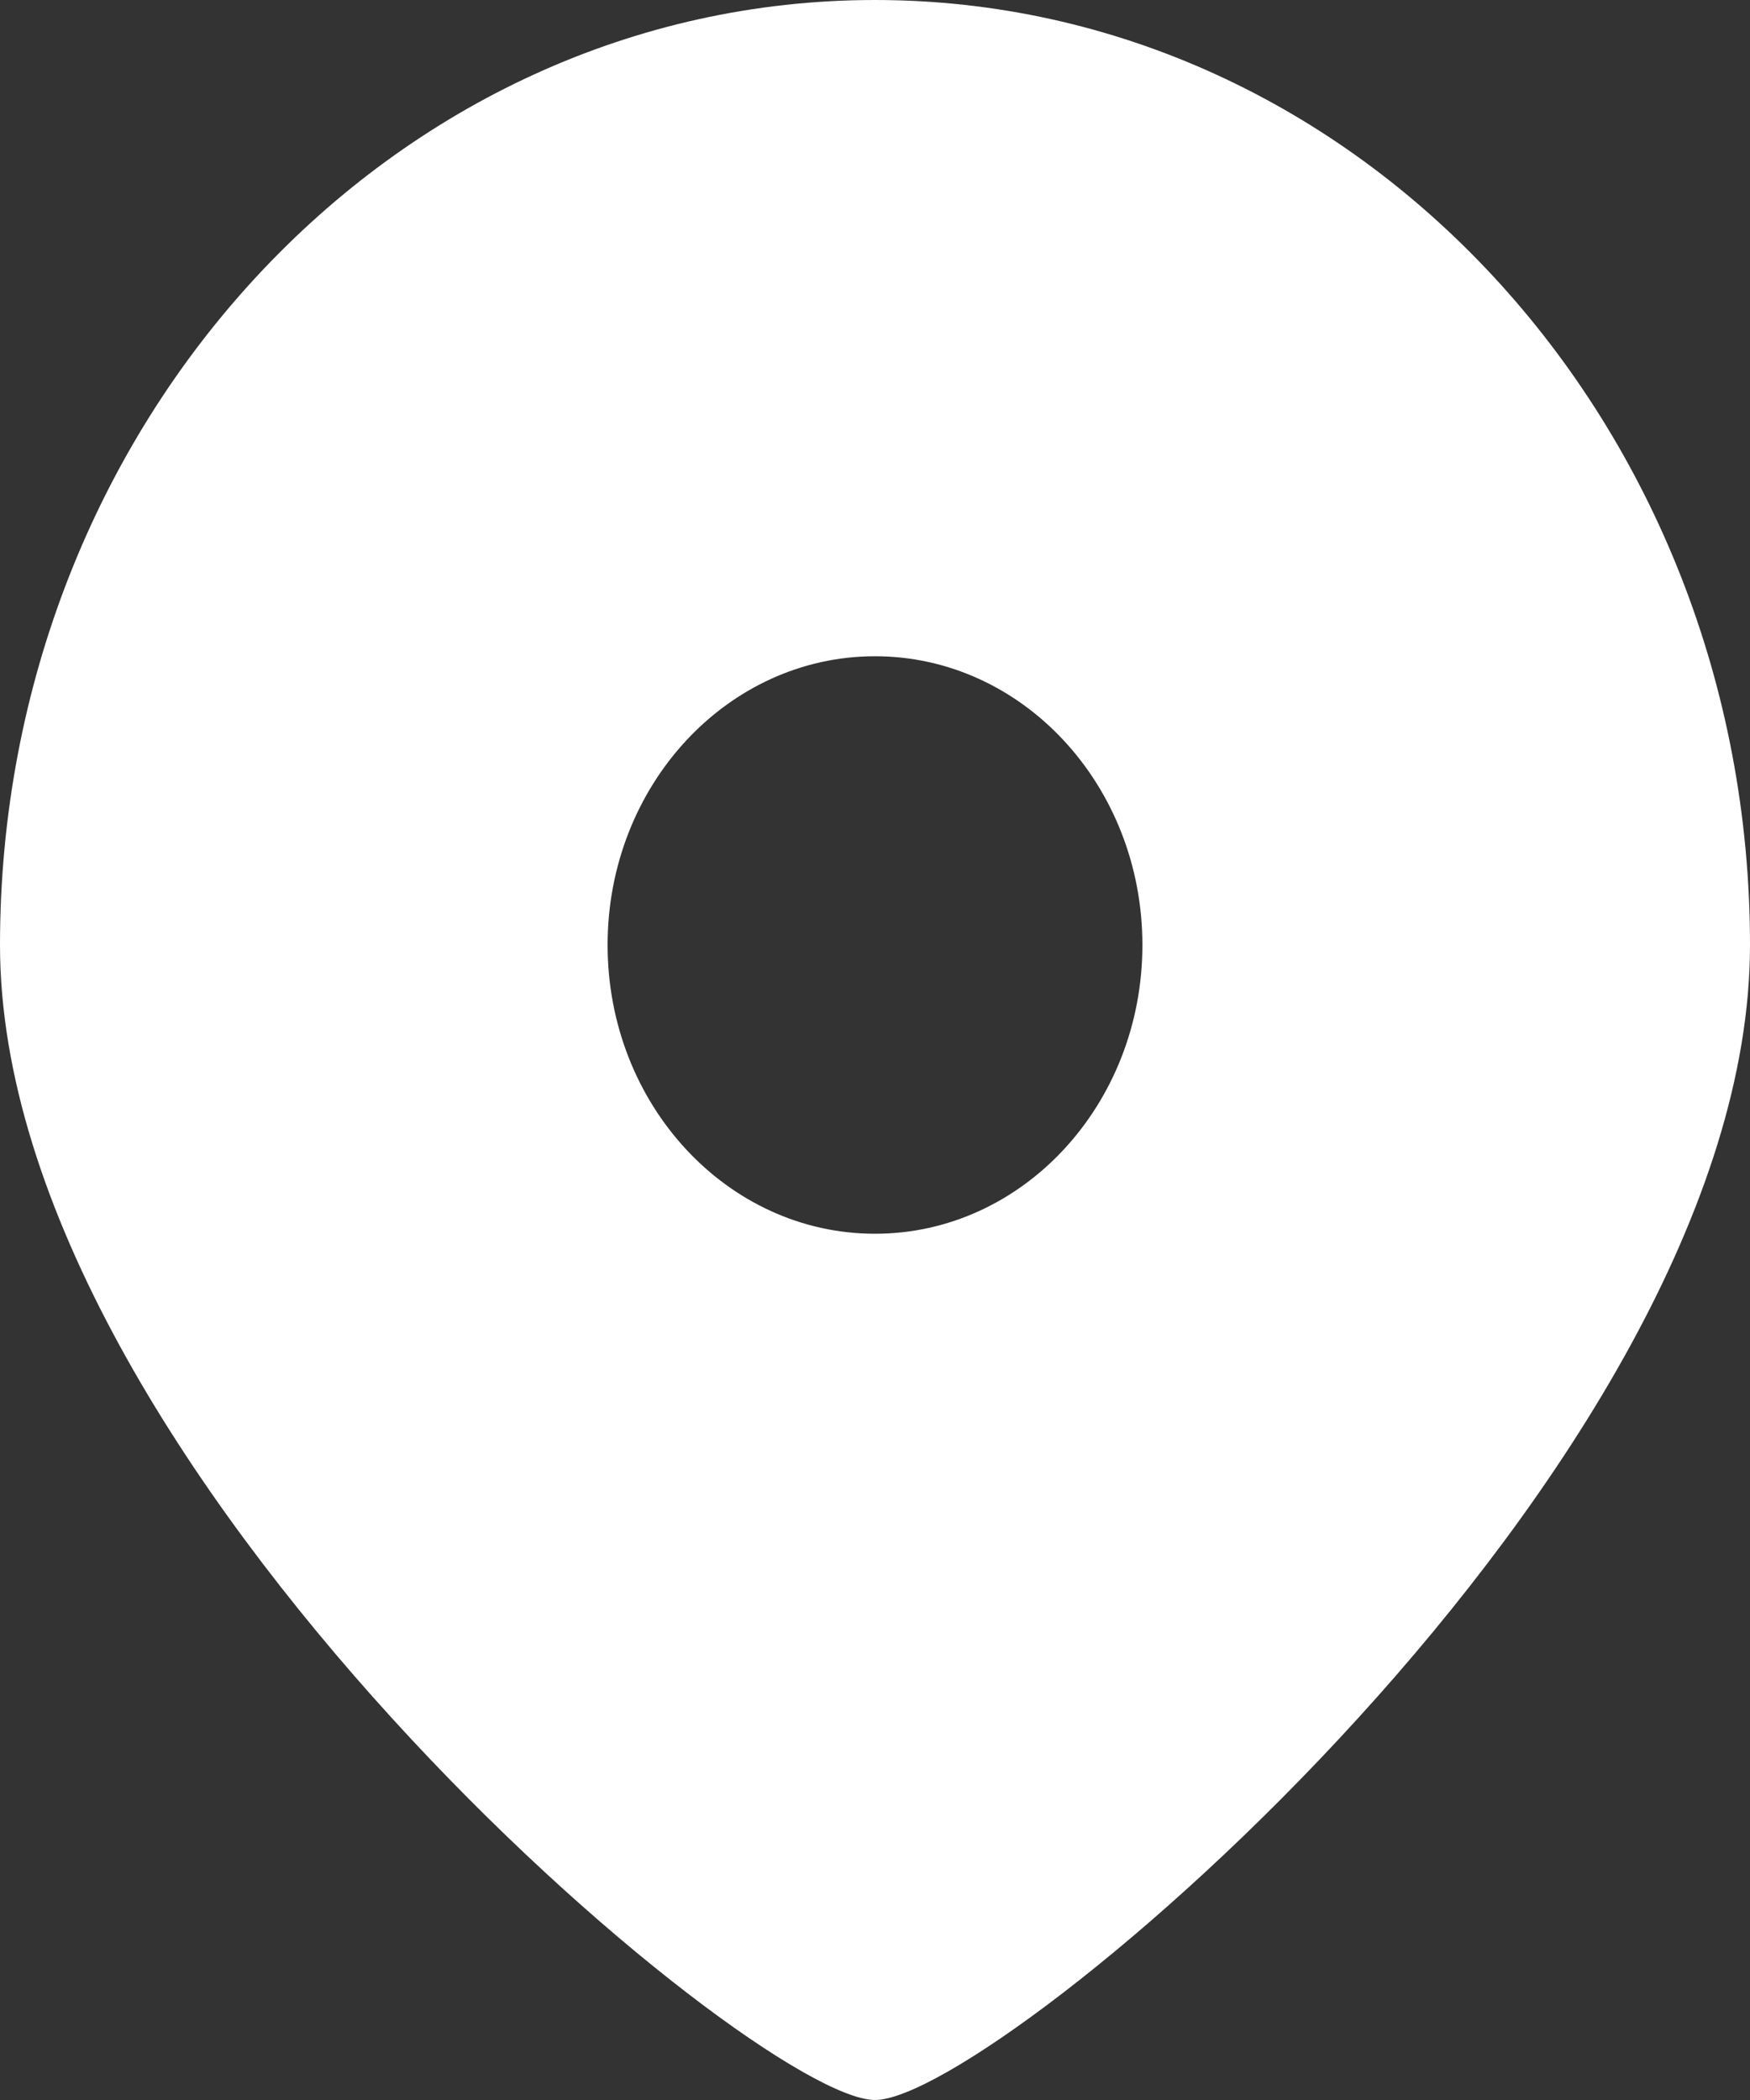 <svg width="10" height="12" viewBox="0 0 10 12" fill="none" xmlns="http://www.w3.org/2000/svg">
<rect x="0" y="0" width="10" height="12" fill="#333333" stroke="none"/>
<path d="M5 12C4.306 12 0 8.382 0 5.4C0 2.418 2.239 0 5 0C7.761 0 10 2.418 10 5.4C10 8.382 5.694 12 5 12ZM5 7.05C5.844 7.05 6.528 6.311 6.528 5.4C6.528 4.489 5.844 3.75 5 3.75C4.156 3.75 3.472 4.489 3.472 5.4C3.472 6.311 4.156 7.05 5 7.05Z" fill="white"/>
</svg>
